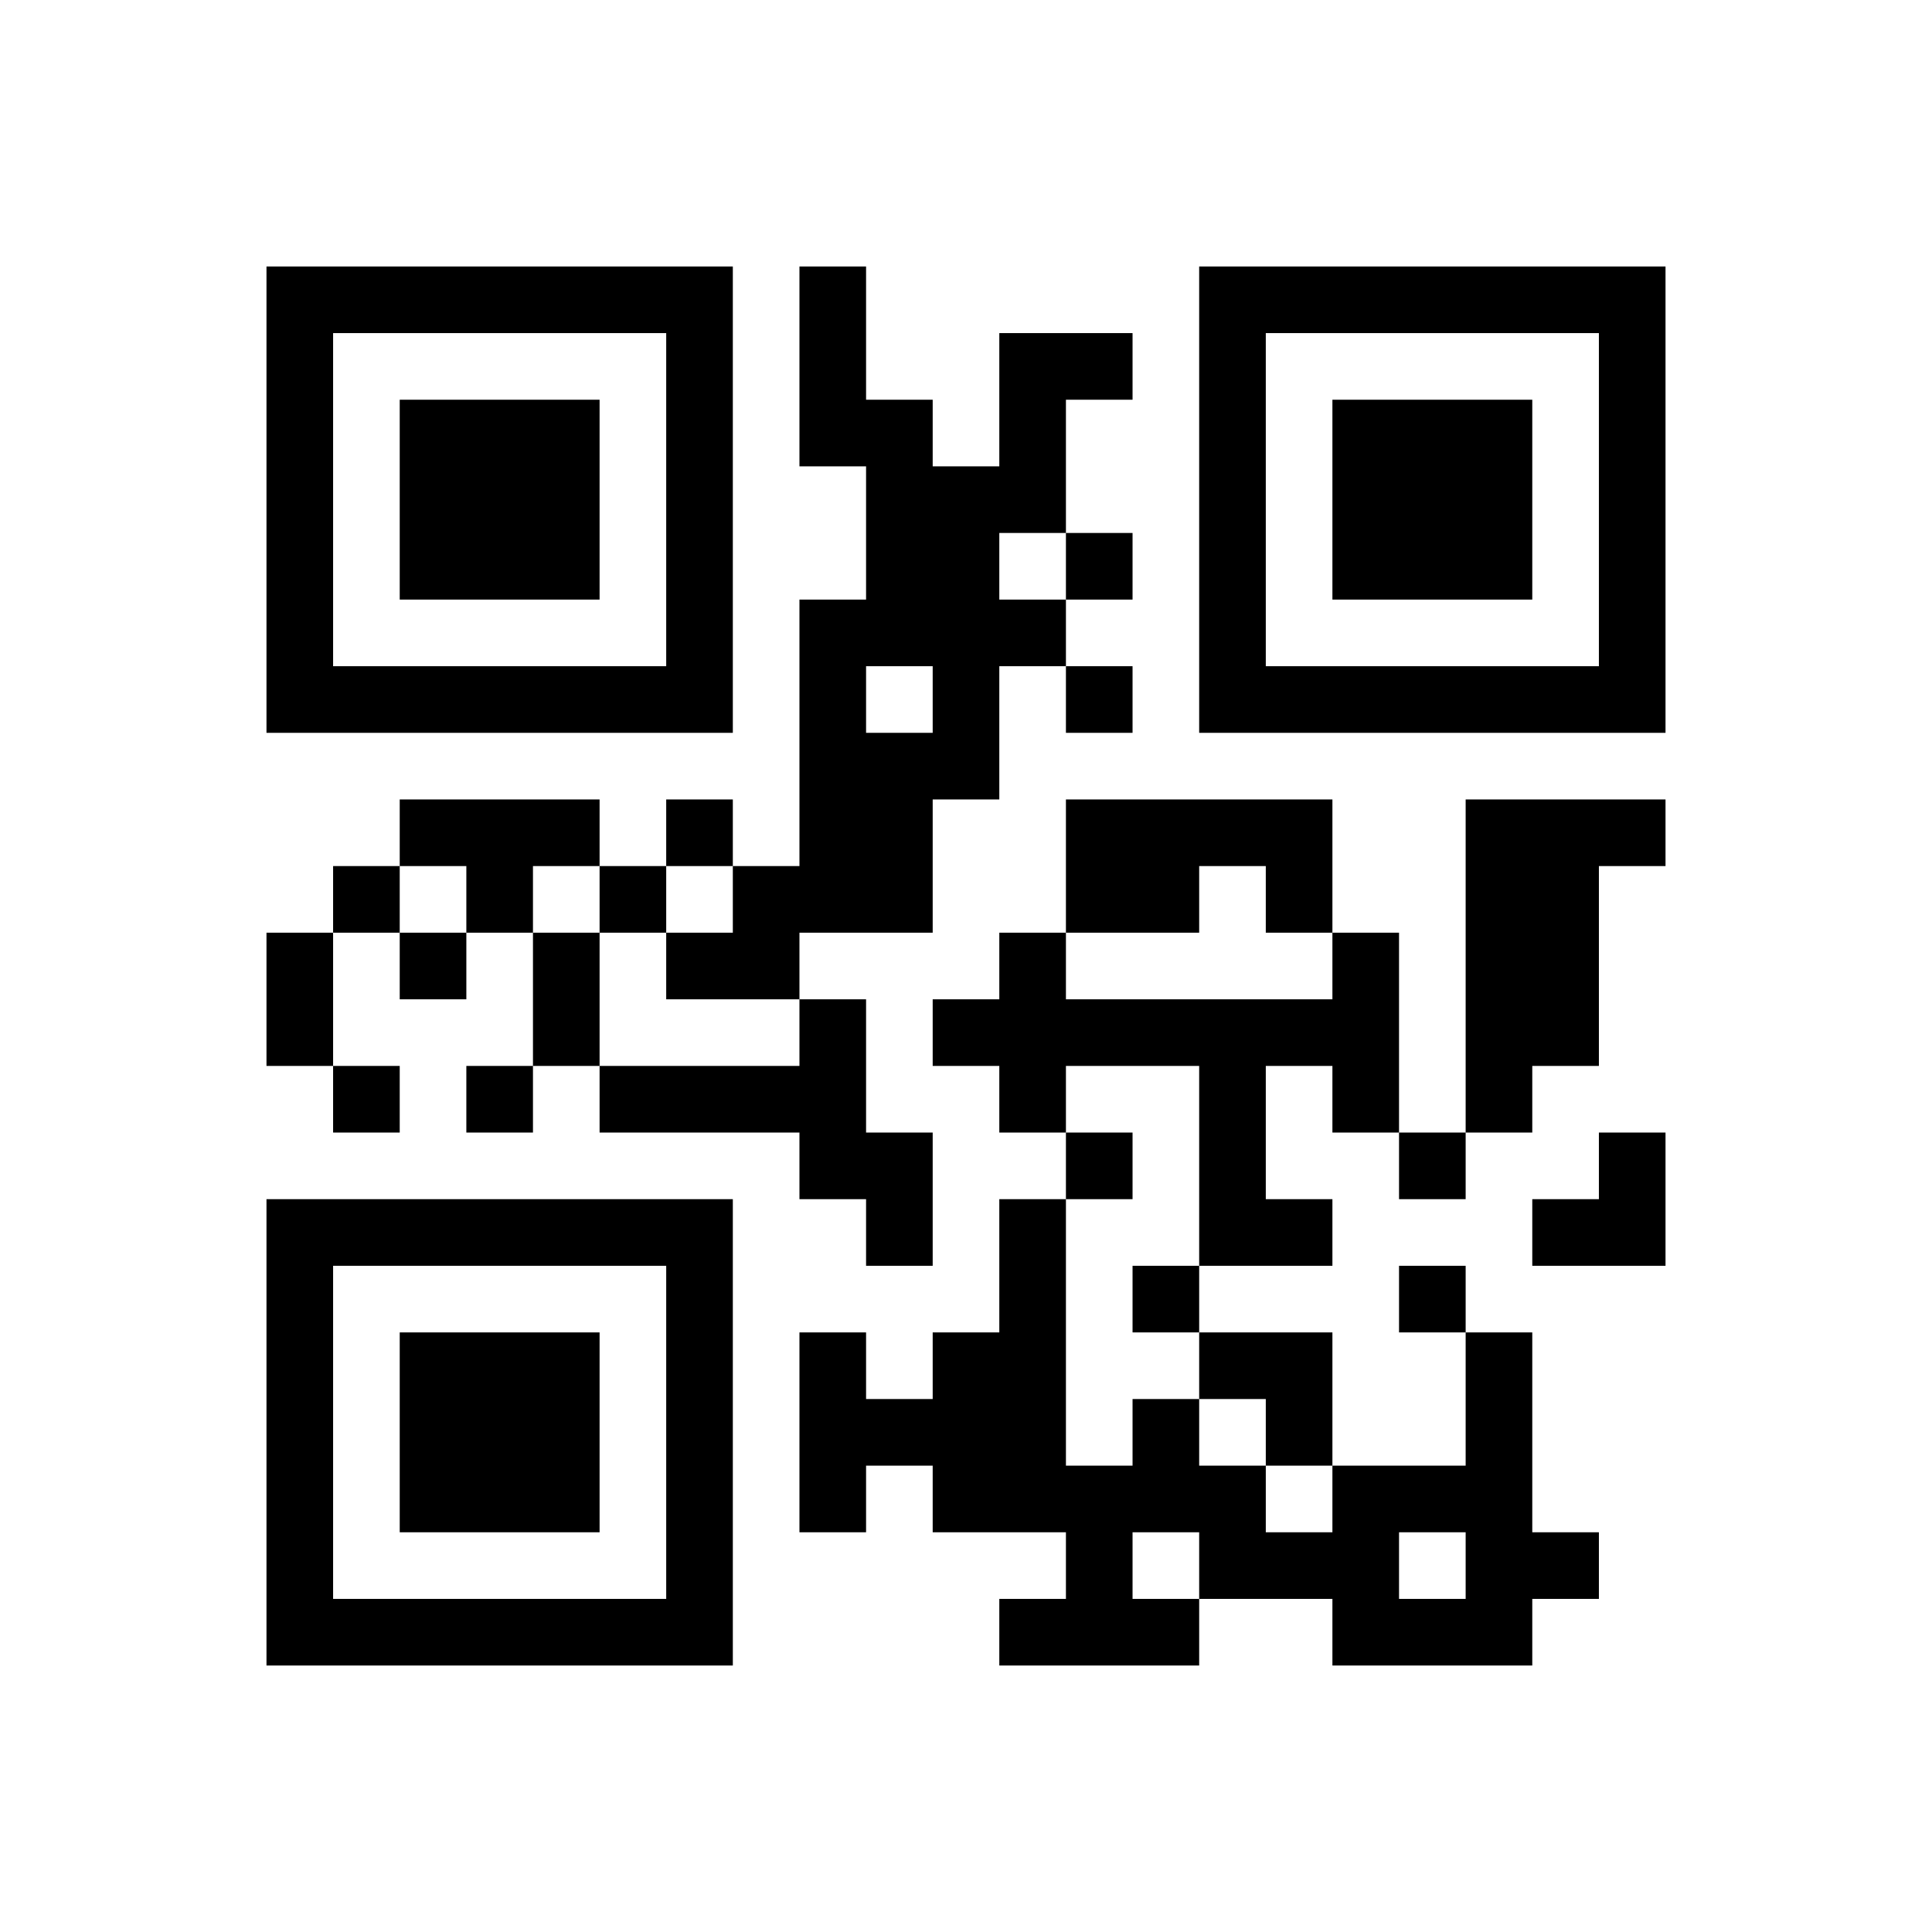 ﻿<?xml version="1.0" encoding="UTF-8"?>
<!DOCTYPE svg PUBLIC "-//W3C//DTD SVG 1.1//EN" "http://www.w3.org/Graphics/SVG/1.1/DTD/svg11.dtd">
<svg xmlns="http://www.w3.org/2000/svg" version="1.1" viewBox="0 0 29 29" stroke="none">
	<rect width="100%" height="100%" fill="#ffffff"/>
	<path d="M4,4h7v1h-7z M12,4h1v3h-1z M18,4h7v1h-7z M4,5h1v6h-1z M10,5h1v6h-1z M15,5h1v3h-1z M16,5h1v1h-1z M18,5h1v6h-1z M24,5h1v6h-1z M6,6h3v3h-3z M13,6h1v4h-1z M20,6h3v3h-3z M14,7h1v5h-1z M16,8h1v1h-1z M12,9h1v5h-1z M15,9h1v1h-1z M5,10h5v1h-5z M16,10h1v1h-1z M19,10h5v1h-5z M13,11h1v3h-1z M6,12h3v1h-3z M10,12h1v1h-1z M16,12h4v1h-4z M22,12h2v4h-2z M24,12h1v1h-1z M5,13h1v1h-1z M7,13h1v1h-1z M9,13h1v1h-1z M11,13h1v2h-1z M16,13h2v1h-2z M19,13h1v1h-1z M4,14h1v2h-1z M6,14h1v1h-1z M8,14h1v2h-1z M10,14h1v1h-1z M15,14h1v3h-1z M20,14h1v3h-1z M12,15h1v3h-1z M14,15h1v1h-1z M16,15h4v1h-4z M5,16h1v1h-1z M7,16h1v1h-1z M9,16h3v1h-3z M18,16h1v3h-1z M22,16h1v1h-1z M13,17h1v2h-1z M16,17h1v1h-1z M21,17h1v1h-1z M24,17h1v2h-1z M4,18h7v1h-7z M15,18h1v5h-1z M19,18h1v1h-1z M23,18h1v1h-1z M4,19h1v6h-1z M10,19h1v6h-1z M17,19h1v1h-1z M21,19h1v1h-1z M6,20h3v3h-3z M12,20h1v3h-1z M14,20h1v3h-1z M18,20h2v1h-2z M22,20h1v5h-1z M13,21h1v1h-1z M17,21h1v2h-1z M19,21h1v1h-1z M16,22h1v3h-1z M18,22h1v2h-1z M20,22h1v3h-1z M21,22h1v1h-1z M19,23h1v1h-1z M23,23h1v1h-1z M5,24h5v1h-5z M15,24h1v1h-1z M17,24h1v1h-1z M21,24h1v1h-1z" fill="#000000"/>
</svg>
